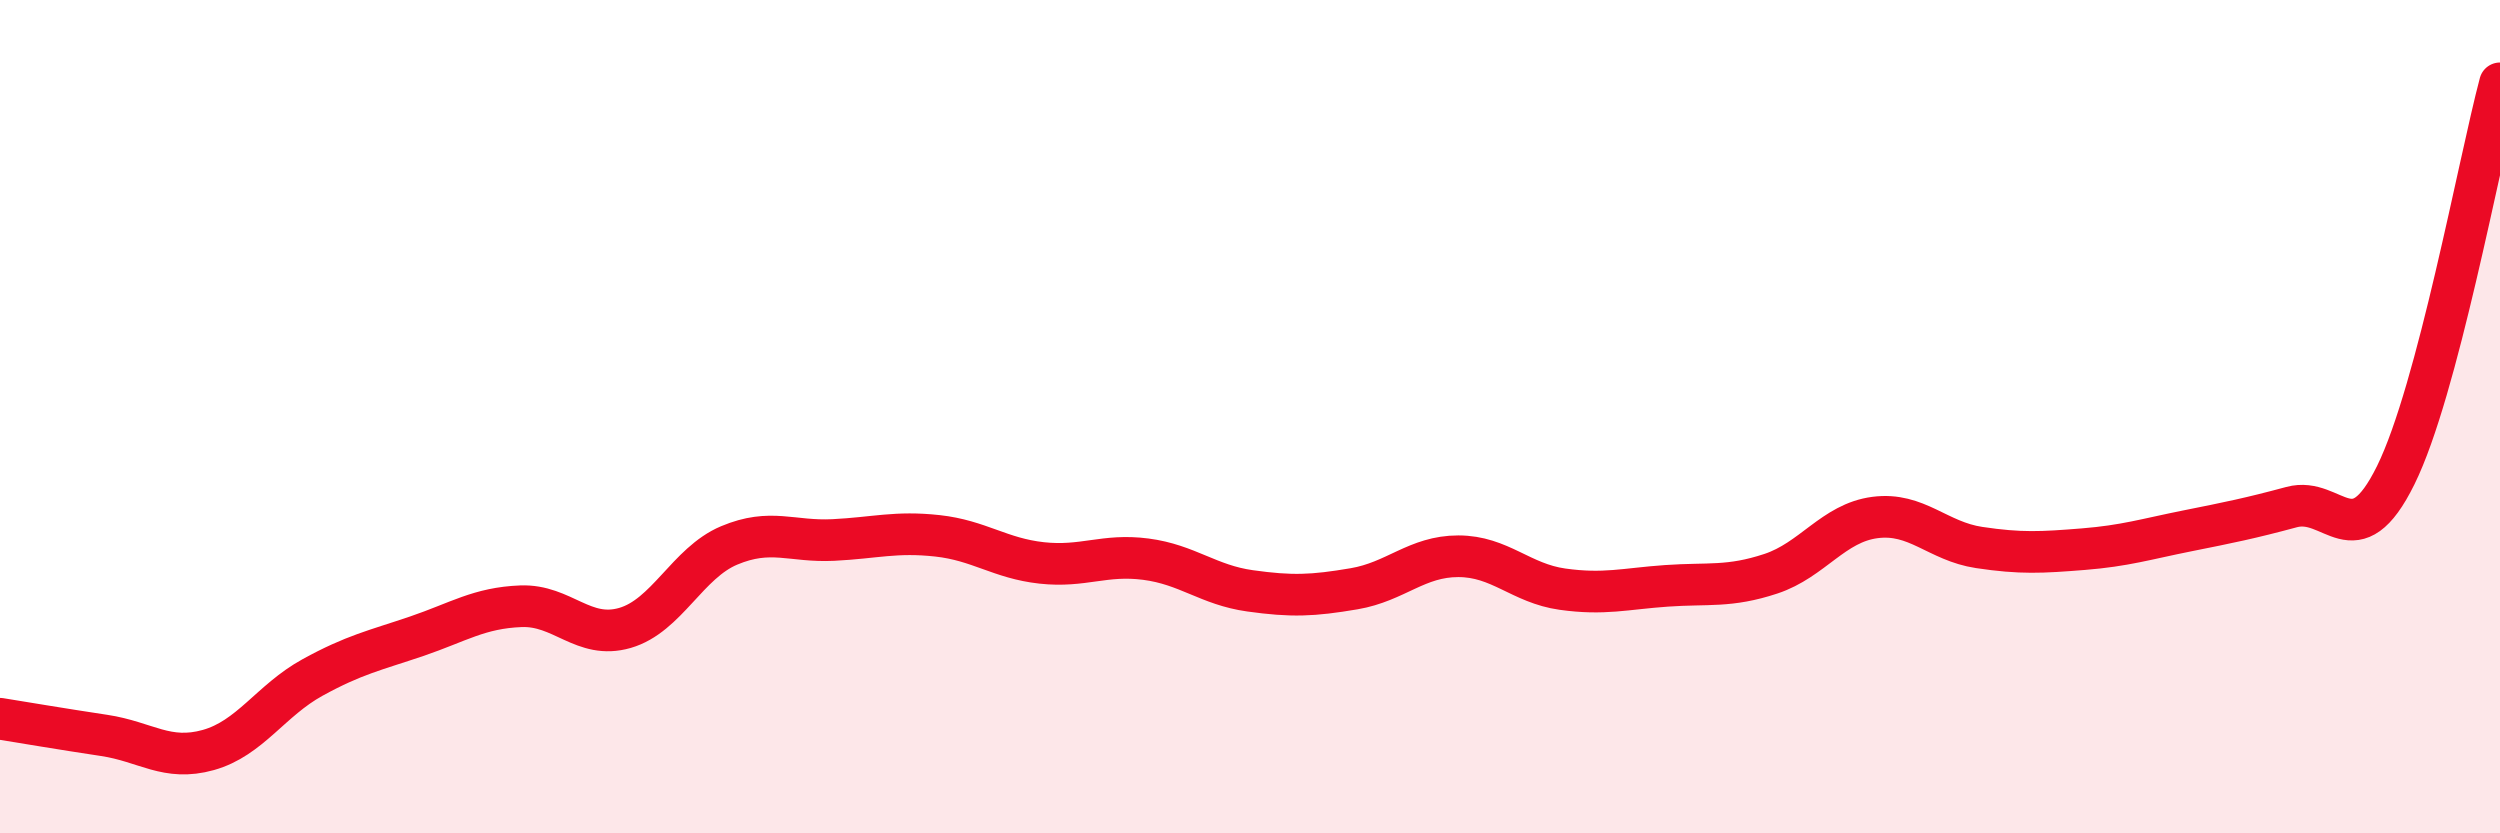 
    <svg width="60" height="20" viewBox="0 0 60 20" xmlns="http://www.w3.org/2000/svg">
      <path
        d="M 0,17.25 C 0.5,17.33 1.5,17.5 2.5,17.65 C 3.5,17.8 4,18.28 5,18 C 6,17.72 6.5,16.81 7.5,16.26 C 8.5,15.71 9,15.61 10,15.27 C 11,14.93 11.5,14.59 12.5,14.55 C 13.5,14.51 14,15.36 15,15.07 C 16,14.78 16.5,13.51 17.5,13.09 C 18.5,12.67 19,13.01 20,12.96 C 21,12.91 21.5,12.75 22.5,12.86 C 23.5,12.97 24,13.4 25,13.51 C 26,13.62 26.5,13.29 27.5,13.42 C 28.5,13.55 29,14.04 30,14.18 C 31,14.32 31.5,14.3 32.5,14.13 C 33.5,13.96 34,13.35 35,13.35 C 36,13.35 36.5,14 37.5,14.14 C 38.5,14.28 39,14.13 40,14.06 C 41,13.99 41.5,14.1 42.5,13.77 C 43.5,13.44 44,12.55 45,12.42 C 46,12.29 46.5,12.99 47.5,13.14 C 48.5,13.29 49,13.26 50,13.18 C 51,13.1 51.5,12.94 52.5,12.74 C 53.5,12.54 54,12.44 55,12.17 C 56,11.9 56.5,13.43 57.5,11.4 C 58.5,9.37 59.5,3.88 60,2L60 20L0 20Z"
        fill="#EB0A25"
        opacity="0.1"
        stroke-linecap="round"
        stroke-linejoin="round"
      />
      <path
        d="M 0,17.25 C 0.5,17.33 1.5,17.5 2.5,17.65 C 3.5,17.8 4,18.28 5,18 C 6,17.72 6.5,16.81 7.5,16.26 C 8.5,15.71 9,15.61 10,15.27 C 11,14.93 11.5,14.59 12.5,14.55 C 13.5,14.51 14,15.36 15,15.07 C 16,14.78 16.5,13.51 17.5,13.09 C 18.5,12.67 19,13.01 20,12.96 C 21,12.91 21.5,12.75 22.5,12.86 C 23.5,12.97 24,13.4 25,13.51 C 26,13.62 26.5,13.29 27.5,13.42 C 28.5,13.55 29,14.04 30,14.18 C 31,14.32 31.5,14.3 32.5,14.13 C 33.5,13.96 34,13.35 35,13.35 C 36,13.35 36.5,14 37.5,14.14 C 38.5,14.28 39,14.13 40,14.06 C 41,13.99 41.5,14.1 42.5,13.77 C 43.5,13.44 44,12.55 45,12.42 C 46,12.29 46.5,12.99 47.5,13.14 C 48.5,13.29 49,13.26 50,13.18 C 51,13.1 51.5,12.94 52.5,12.74 C 53.5,12.54 54,12.44 55,12.17 C 56,11.9 56.5,13.43 57.5,11.4 C 58.5,9.37 59.5,3.88 60,2"
        stroke="#EB0A25"
        stroke-width="1"
        fill="none"
        stroke-linecap="round"
        stroke-linejoin="round"
      />
    </svg>
  